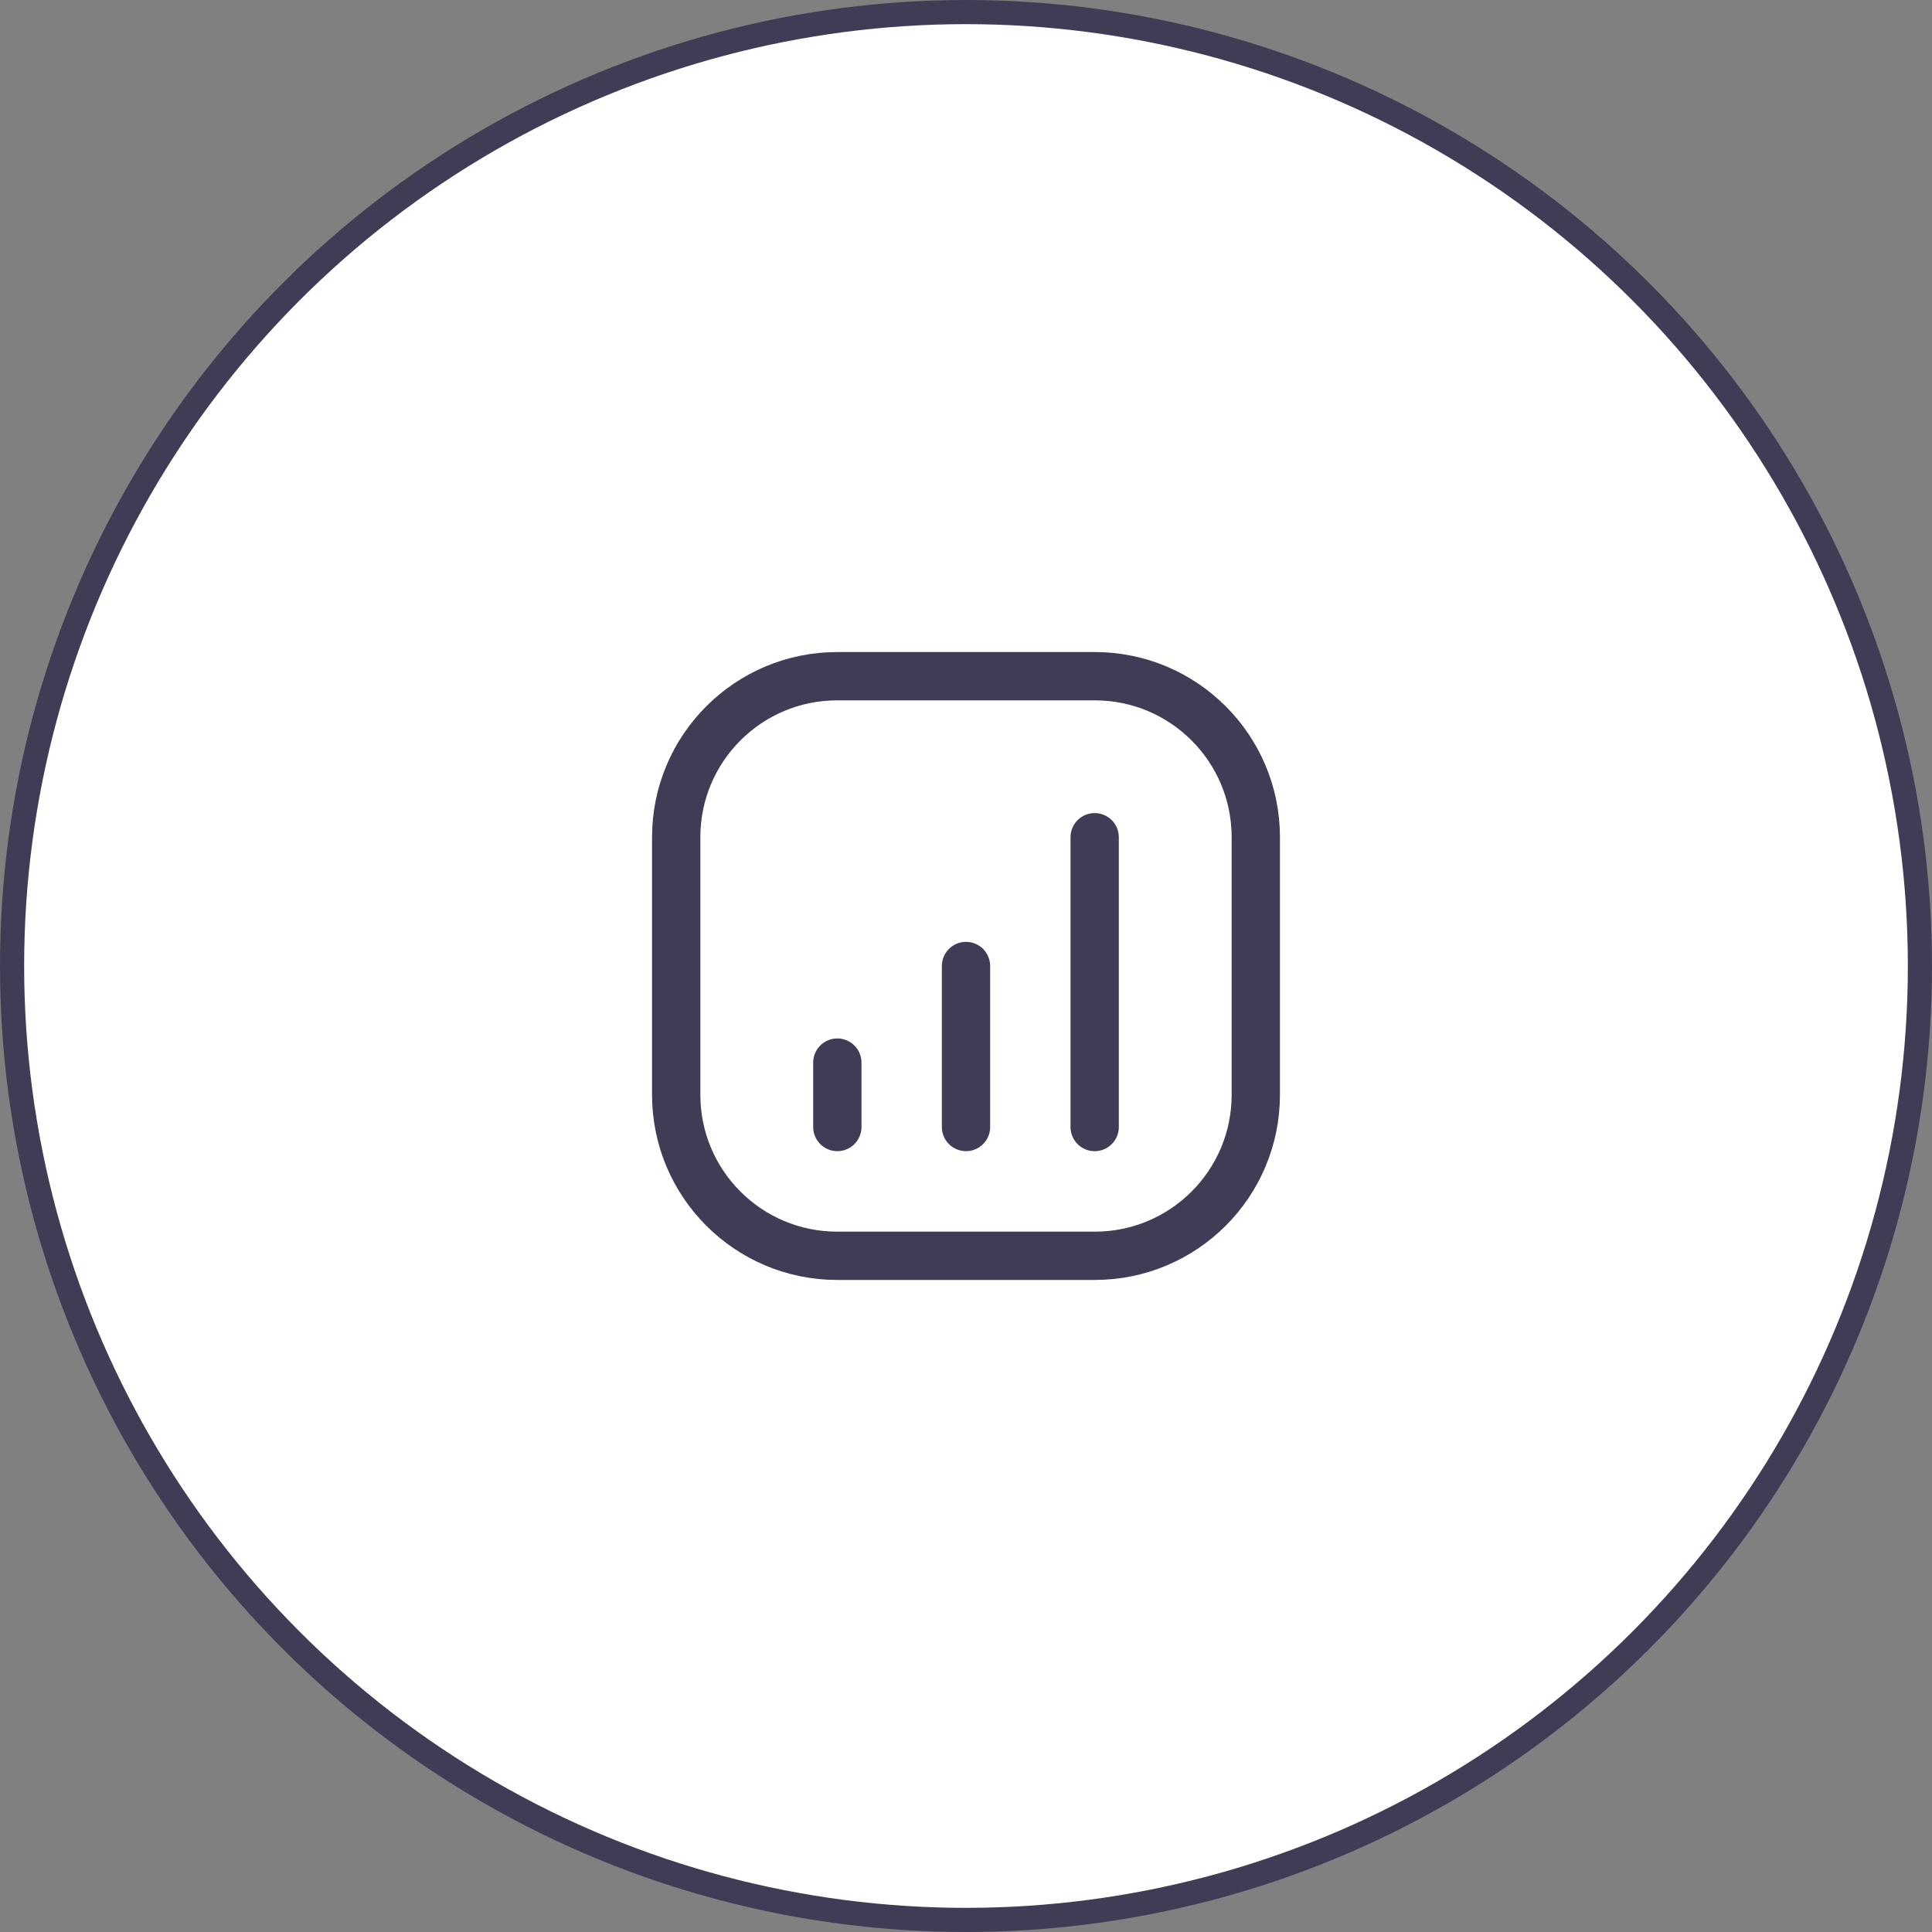 <svg width="80" height="80" viewBox="0 0 80 80" fill="none" xmlns="http://www.w3.org/2000/svg">
<rect x="0" y="0" width="80" height="80" fill="#808080" stroke="none"/>
<circle cx="40" cy="40" r="39.5" fill="white" stroke="#3F3D56"/>
<path d="M28 34.667C28 30.985 30.985 28 34.667 28H45.333C49.015 28 52 30.985 52 34.667V45.333C52 49.015 49.015 52 45.333 52H34.667C30.985 52 28 49.015 28 45.333V34.667Z" stroke="#3F3D56" stroke-width="2" stroke-linecap="round"/>
<path d="M34.672 46.667V44" stroke="#3F3D56" stroke-width="2" stroke-linecap="round"/>
<path d="M40 46.667V40" stroke="#3F3D56" stroke-width="2" stroke-linecap="round"/>
<path d="M45.328 46.668V34.668" stroke="#3F3D56" stroke-width="2" stroke-linecap="round"/>
</svg>
